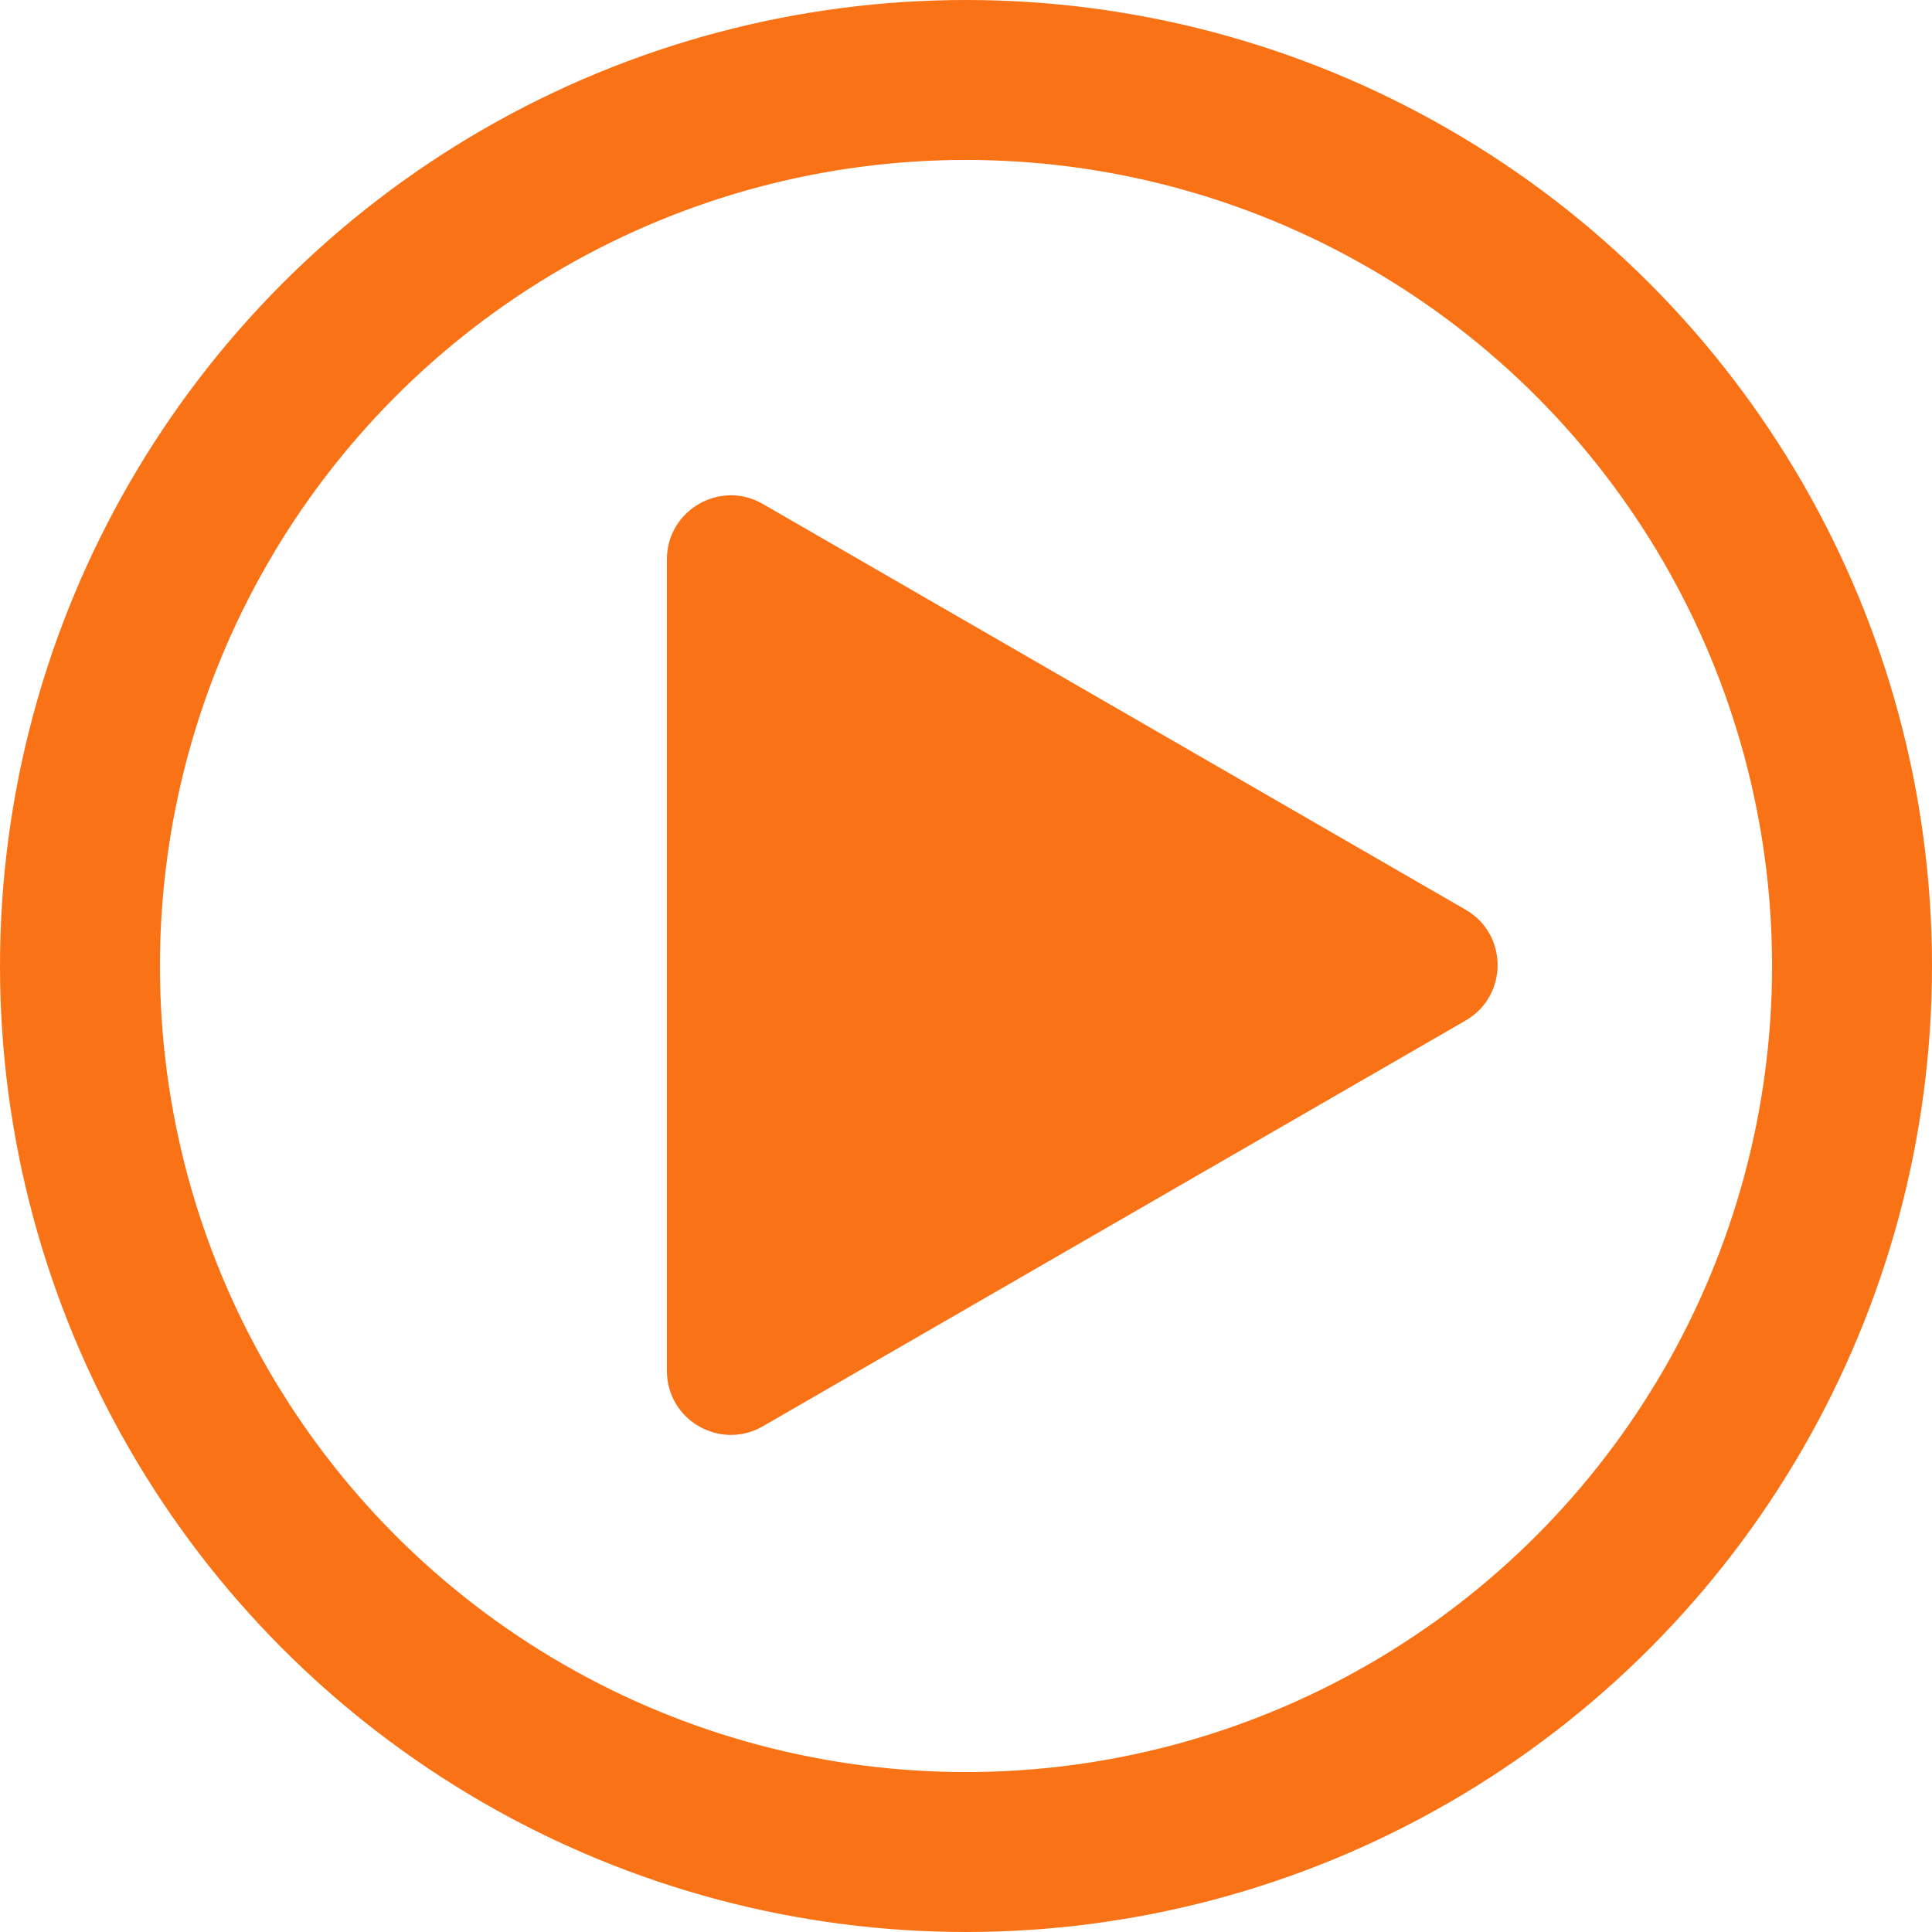 <svg width="604" height="604" viewBox="0 0 604 604" fill="none" xmlns="http://www.w3.org/2000/svg">
<circle cx="302" cy="302" r="277" stroke="#F97316" stroke-width="50"/>
<path d="M208.49 174.878C208.49 159.482 225.156 149.859 238.49 157.557L458.198 284.406C471.531 292.104 471.531 311.349 458.198 319.047L238.49 445.895C225.156 453.593 208.49 443.971 208.49 428.575L208.49 174.878Z" fill="#F97316"/>
</svg>
